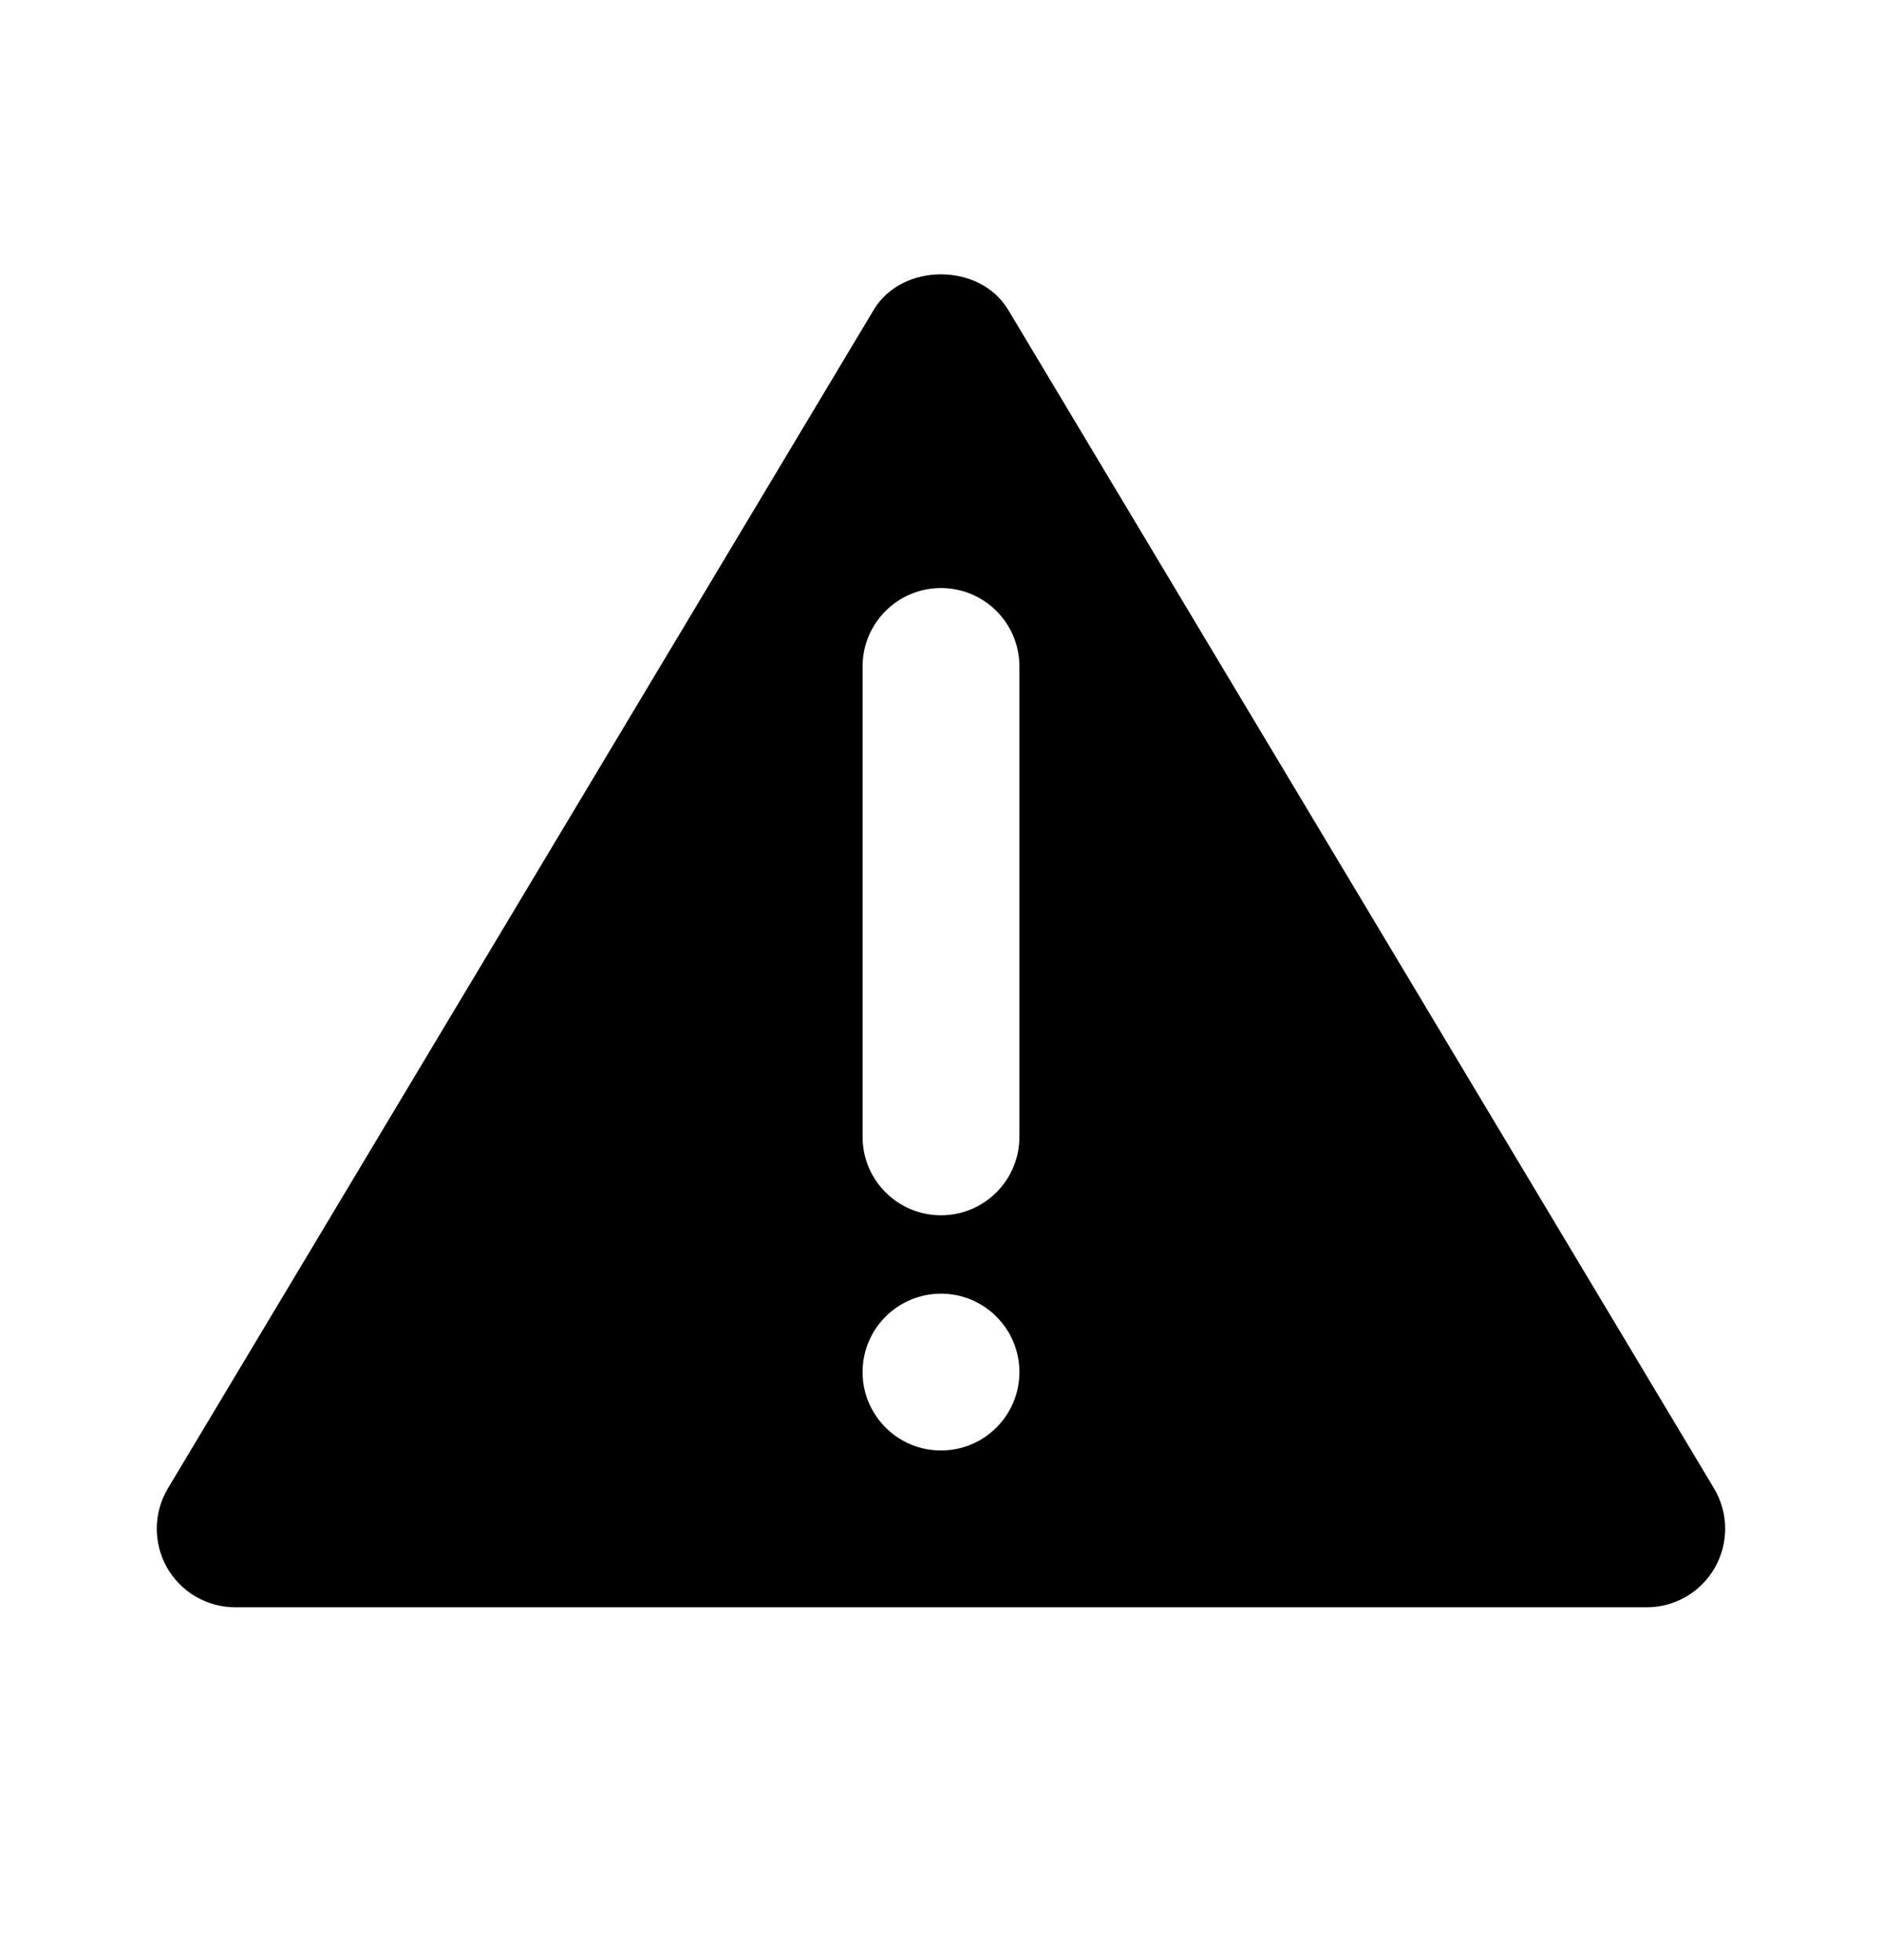 
<svg width="24" height="25" viewBox="0 0 24 25" fill="none" xmlns="http://www.w3.org/2000/svg">
<path d="M21.857 18.982L12.857 3.952C12.496 3.348 11.503 3.348 11.142 3.952L2.142 18.982C1.956 19.291 1.952 19.677 2.129 19.992C2.307 20.306 2.64 20.5 3 20.5H21C21.36 20.5 21.692 20.306 21.87 19.992C22.048 19.677 22.043 19.292 21.857 18.982ZM12 18.5C11.448 18.5 11 18.052 11 17.5C11 16.948 11.448 16.5 12 16.5C12.552 16.5 13 16.948 13 17.5C13 18.052 12.552 18.5 12 18.5ZM13 14.5C13 15.053 12.552 15.5 12 15.5C11.448 15.5 11 15.053 11 14.5V8.5C11 7.948 11.448 7.5 12 7.5C12.552 7.5 13 7.948 13 8.5V14.5Z" fill="black"/>
</svg>
